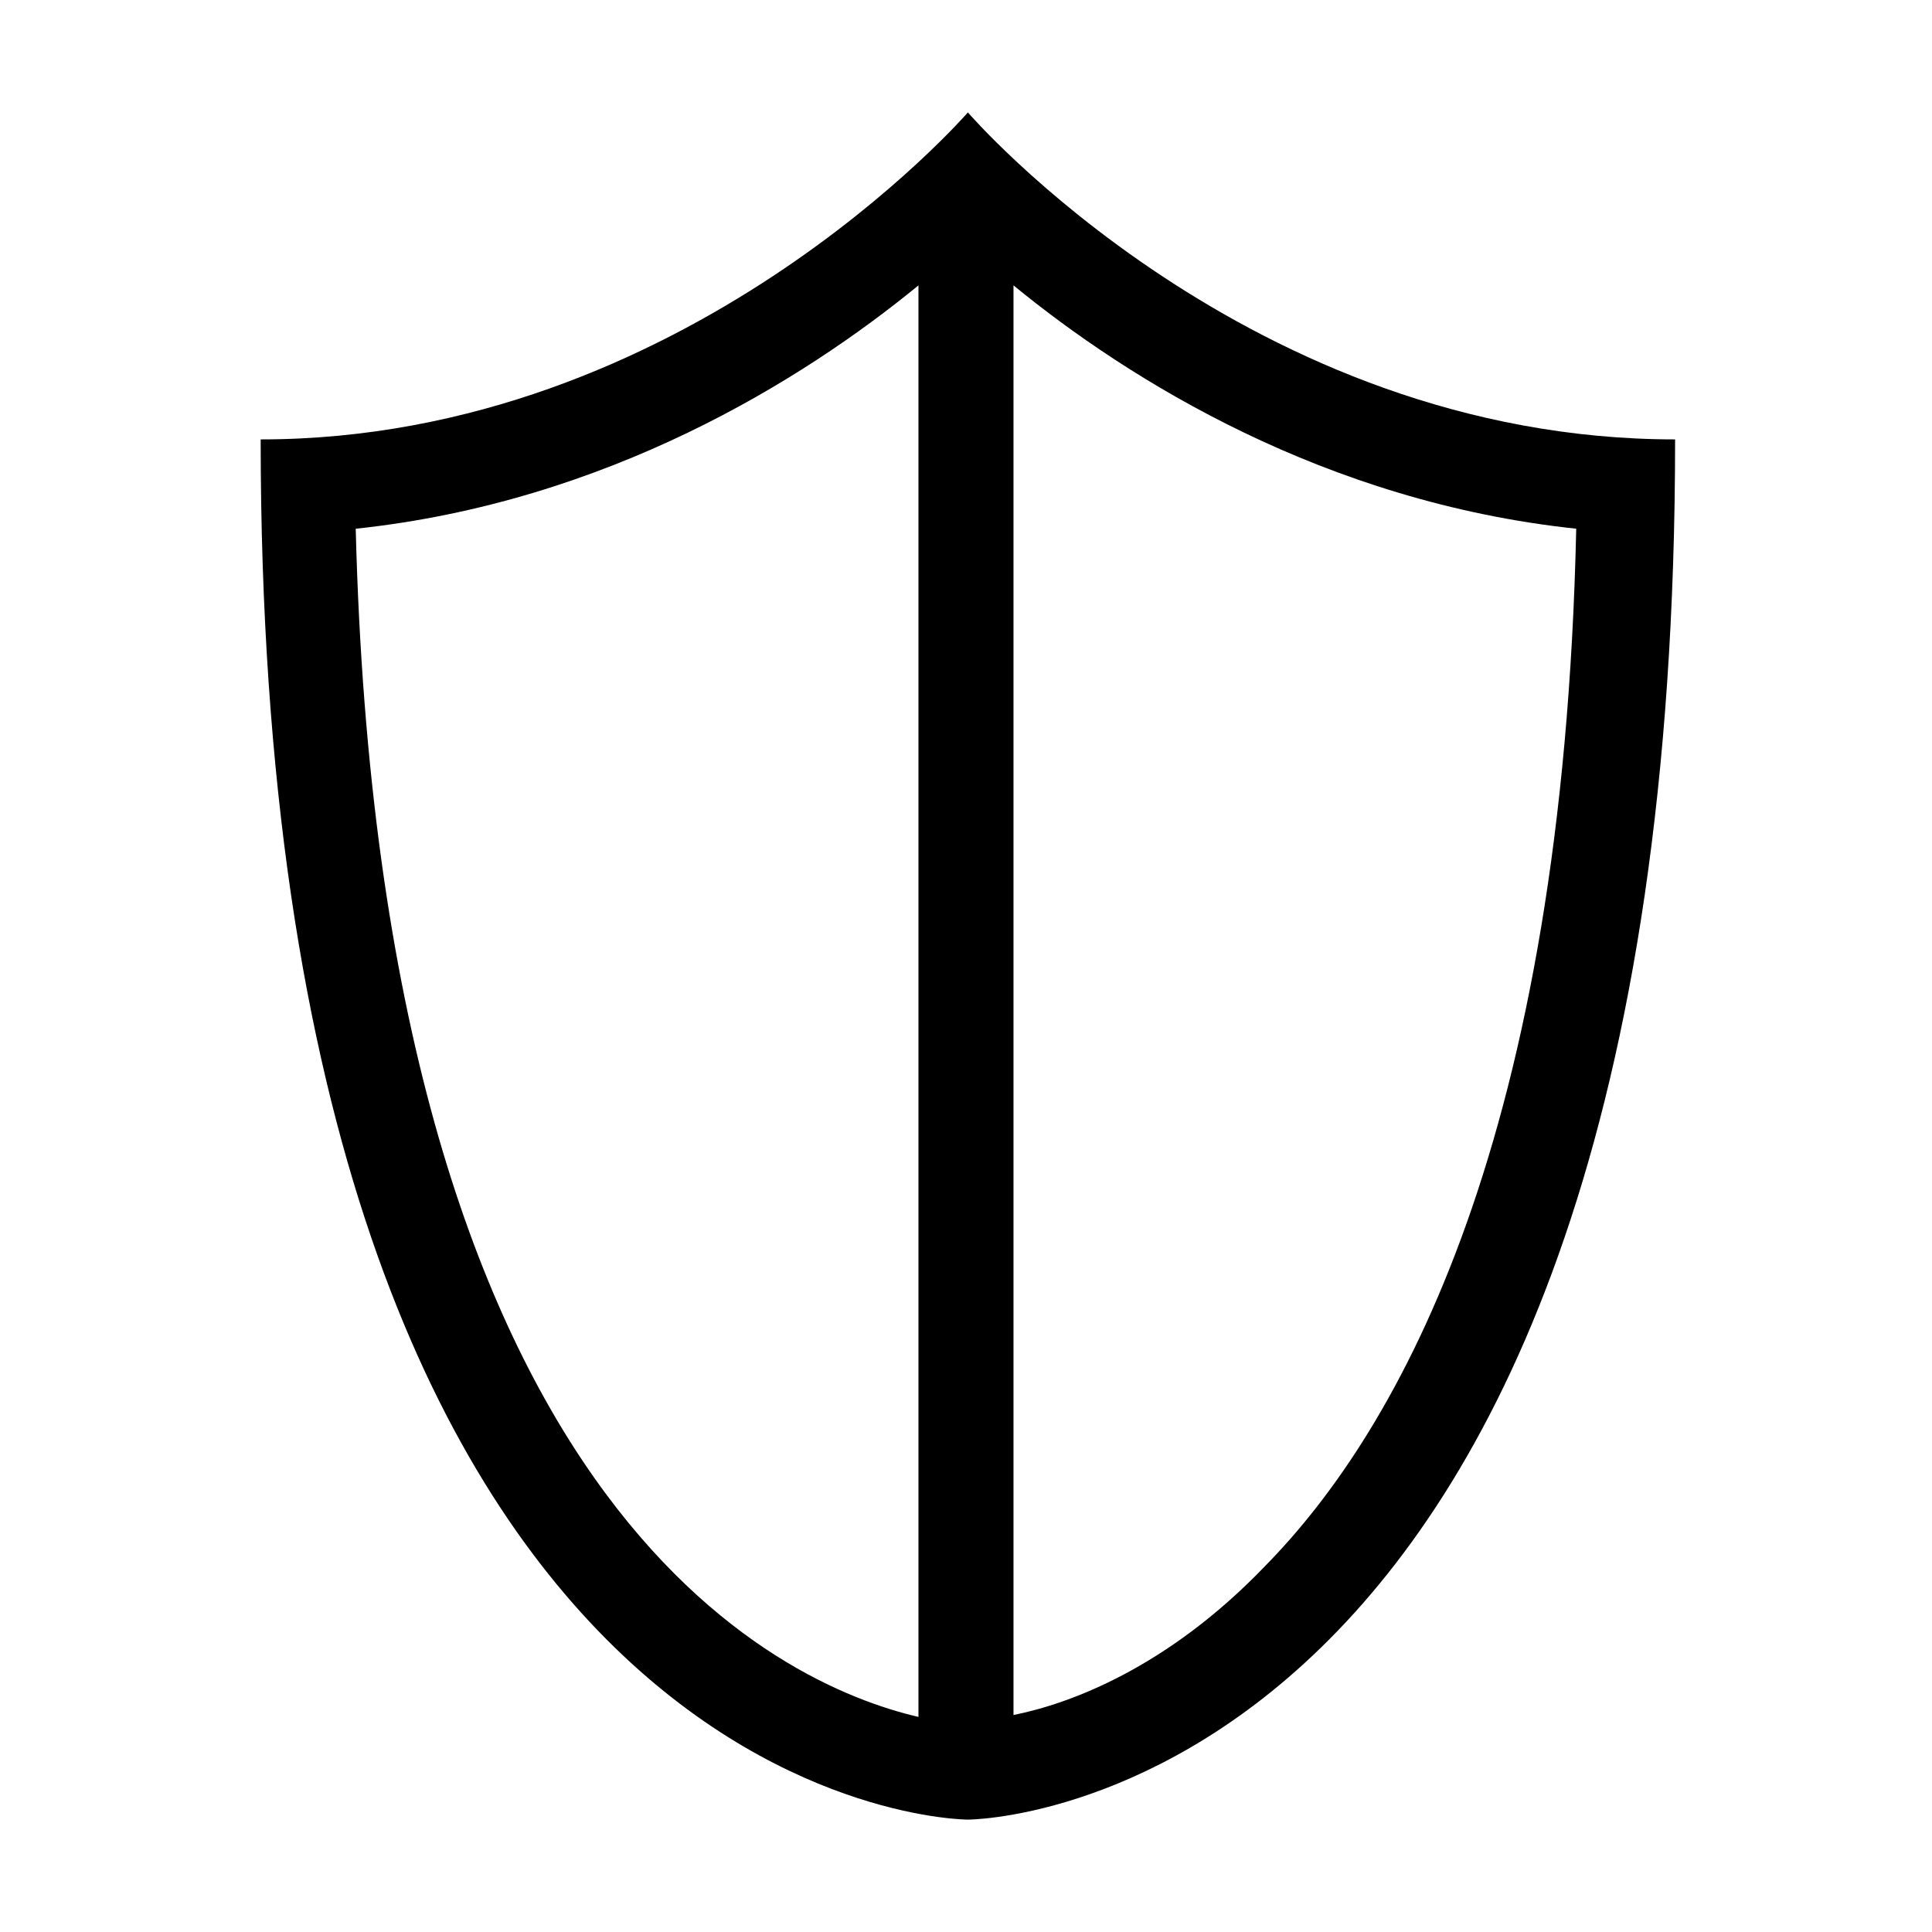<?xml version="1.0" encoding="UTF-8"?>
<!-- The Best Svg Icon site in the world: iconSvg.co, Visit us! https://iconsvg.co -->
<svg fill="#000000" width="800px" height="800px" version="1.1" viewBox="144 144 512 512" xmlns="http://www.w3.org/2000/svg">
 <path d="m400.5 173.79s-75.066 86.656-187.42 86.656c0 365.77 187.42 365.77 187.42 365.77s187.42 0 187.42-365.77c-112.86-0.004-187.42-86.656-187.42-86.656zm-162.23 110.33c66.504-7.055 118.39-39.297 149.13-64.488v379.37c-36.781-8.562-142.58-55.414-149.13-314.88zm240.82 275.08c-25.695 26.703-51.387 36.273-66.504 39.297v-378.87c30.73 25.191 82.625 57.434 149.13 64.488-3.527 160.71-46.352 238.3-82.625 275.08z"/>
</svg>